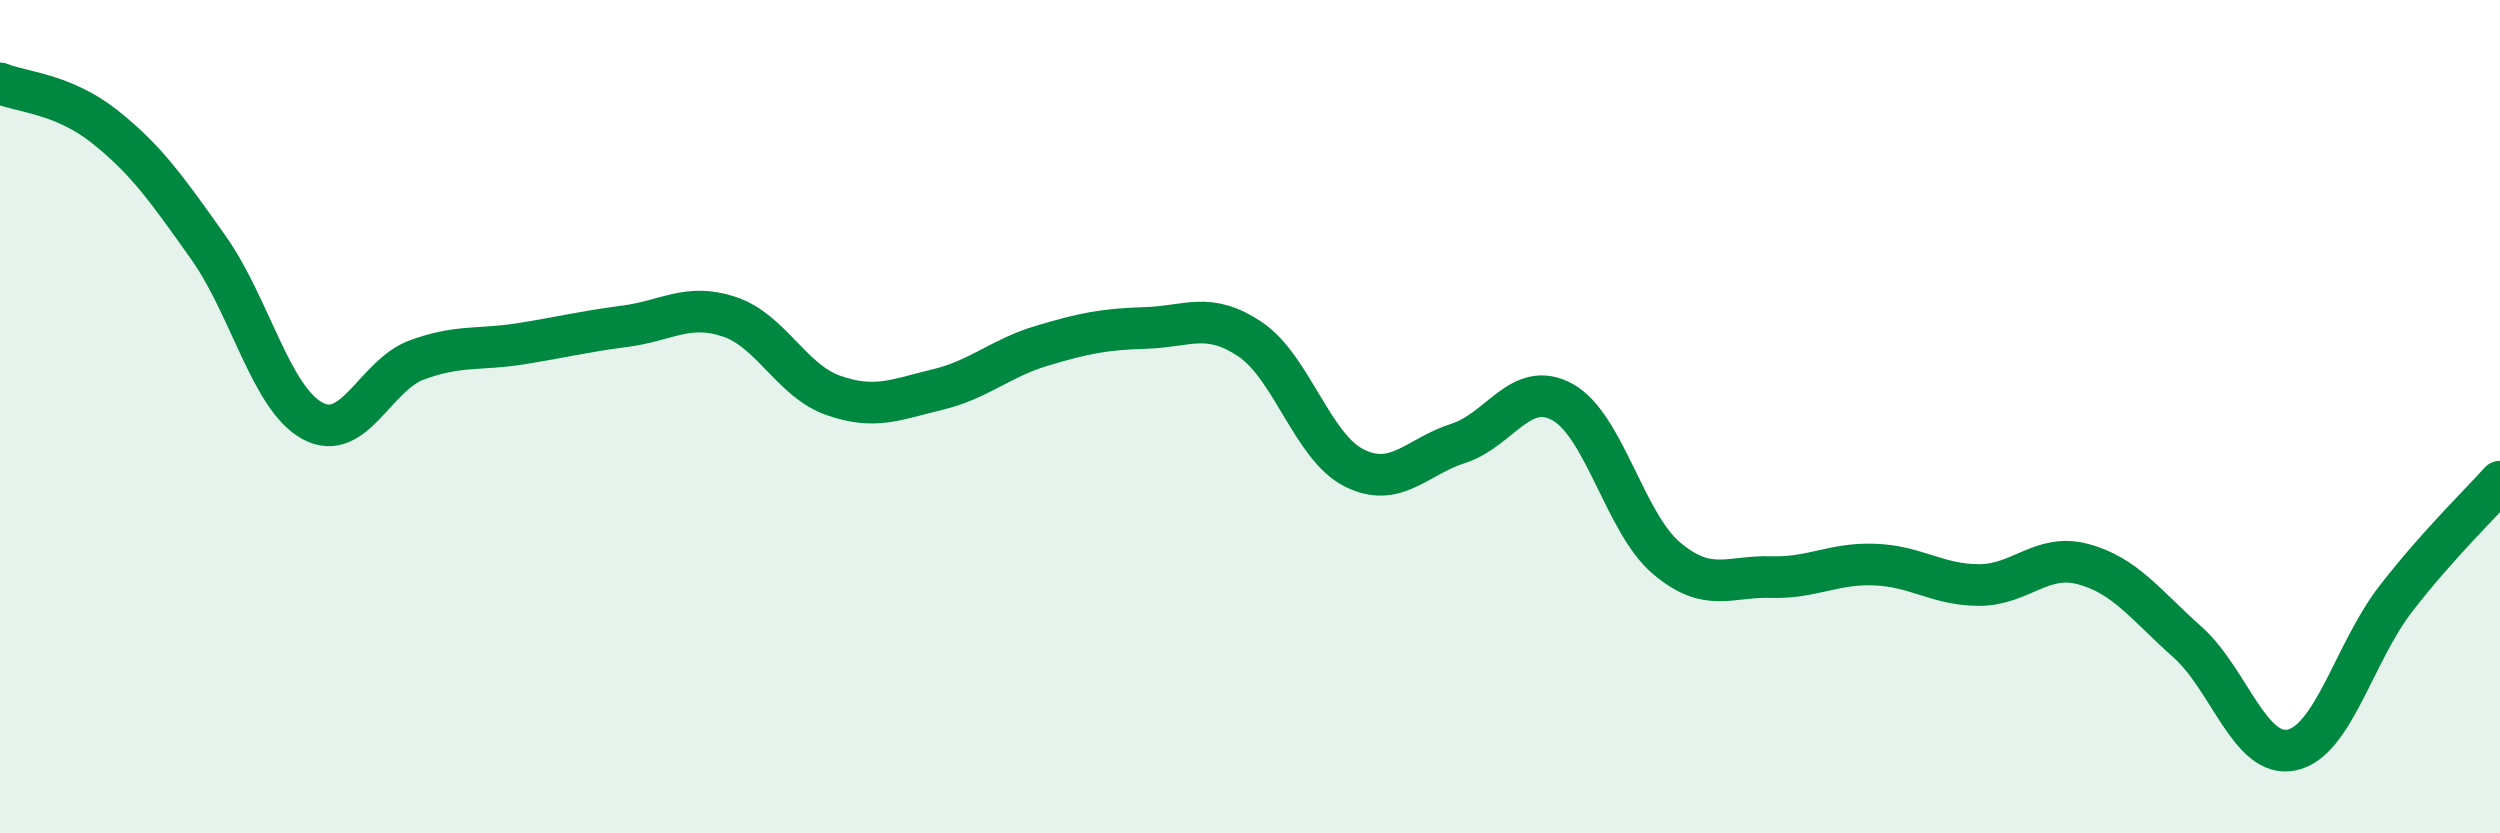 
    <svg width="60" height="20" viewBox="0 0 60 20" xmlns="http://www.w3.org/2000/svg">
      <path
        d="M 0,2 C 0.5,2.21 1.5,2.24 2.5,3.03 C 3.5,3.82 4,4.53 5,5.94 C 6,7.35 6.5,9.56 7.5,10.1 C 8.5,10.64 9,9.01 10,8.64 C 11,8.27 11.5,8.41 12.5,8.25 C 13.5,8.09 14,7.96 15,7.83 C 16,7.7 16.5,7.27 17.5,7.6 C 18.5,7.93 19,9.14 20,9.49 C 21,9.84 21.5,9.59 22.5,9.35 C 23.5,9.11 24,8.6 25,8.3 C 26,8 26.5,7.9 27.5,7.87 C 28.5,7.84 29,7.47 30,8.14 C 31,8.81 31.5,10.73 32.5,11.23 C 33.5,11.73 34,10.96 35,10.64 C 36,10.32 36.5,9.1 37.5,9.65 C 38.5,10.2 39,12.56 40,13.4 C 41,14.24 41.5,13.82 42.5,13.85 C 43.5,13.88 44,13.51 45,13.55 C 46,13.59 46.5,14.04 47.5,14.04 C 48.5,14.04 49,13.27 50,13.54 C 51,13.81 51.5,14.52 52.5,15.41 C 53.5,16.3 54,18.21 55,18 C 56,17.79 56.5,15.66 57.5,14.37 C 58.5,13.08 59.5,12.12 60,11.56L60 20L0 20Z"
        fill="#008740"
        opacity="0.1"
        stroke-linecap="round"
        stroke-linejoin="round"
      />
      <path
        d="M 0,2 C 0.5,2.21 1.5,2.24 2.5,3.03 C 3.5,3.82 4,4.53 5,5.94 C 6,7.35 6.5,9.56 7.5,10.1 C 8.5,10.64 9,9.01 10,8.64 C 11,8.27 11.5,8.41 12.5,8.25 C 13.5,8.09 14,7.96 15,7.83 C 16,7.7 16.5,7.27 17.5,7.6 C 18.5,7.93 19,9.14 20,9.49 C 21,9.84 21.5,9.59 22.5,9.35 C 23.5,9.11 24,8.6 25,8.3 C 26,8 26.5,7.9 27.5,7.87 C 28.5,7.84 29,7.47 30,8.14 C 31,8.81 31.5,10.73 32.5,11.23 C 33.5,11.73 34,10.96 35,10.64 C 36,10.32 36.5,9.1 37.5,9.65 C 38.5,10.2 39,12.56 40,13.4 C 41,14.24 41.5,13.82 42.5,13.85 C 43.5,13.88 44,13.51 45,13.55 C 46,13.59 46.5,14.04 47.5,14.04 C 48.5,14.04 49,13.27 50,13.54 C 51,13.81 51.5,14.52 52.5,15.41 C 53.5,16.3 54,18.21 55,18 C 56,17.79 56.5,15.66 57.5,14.37 C 58.5,13.08 59.5,12.12 60,11.56"
        stroke="#008740"
        stroke-width="1"
        fill="none"
        stroke-linecap="round"
        stroke-linejoin="round"
      />
    </svg>
  